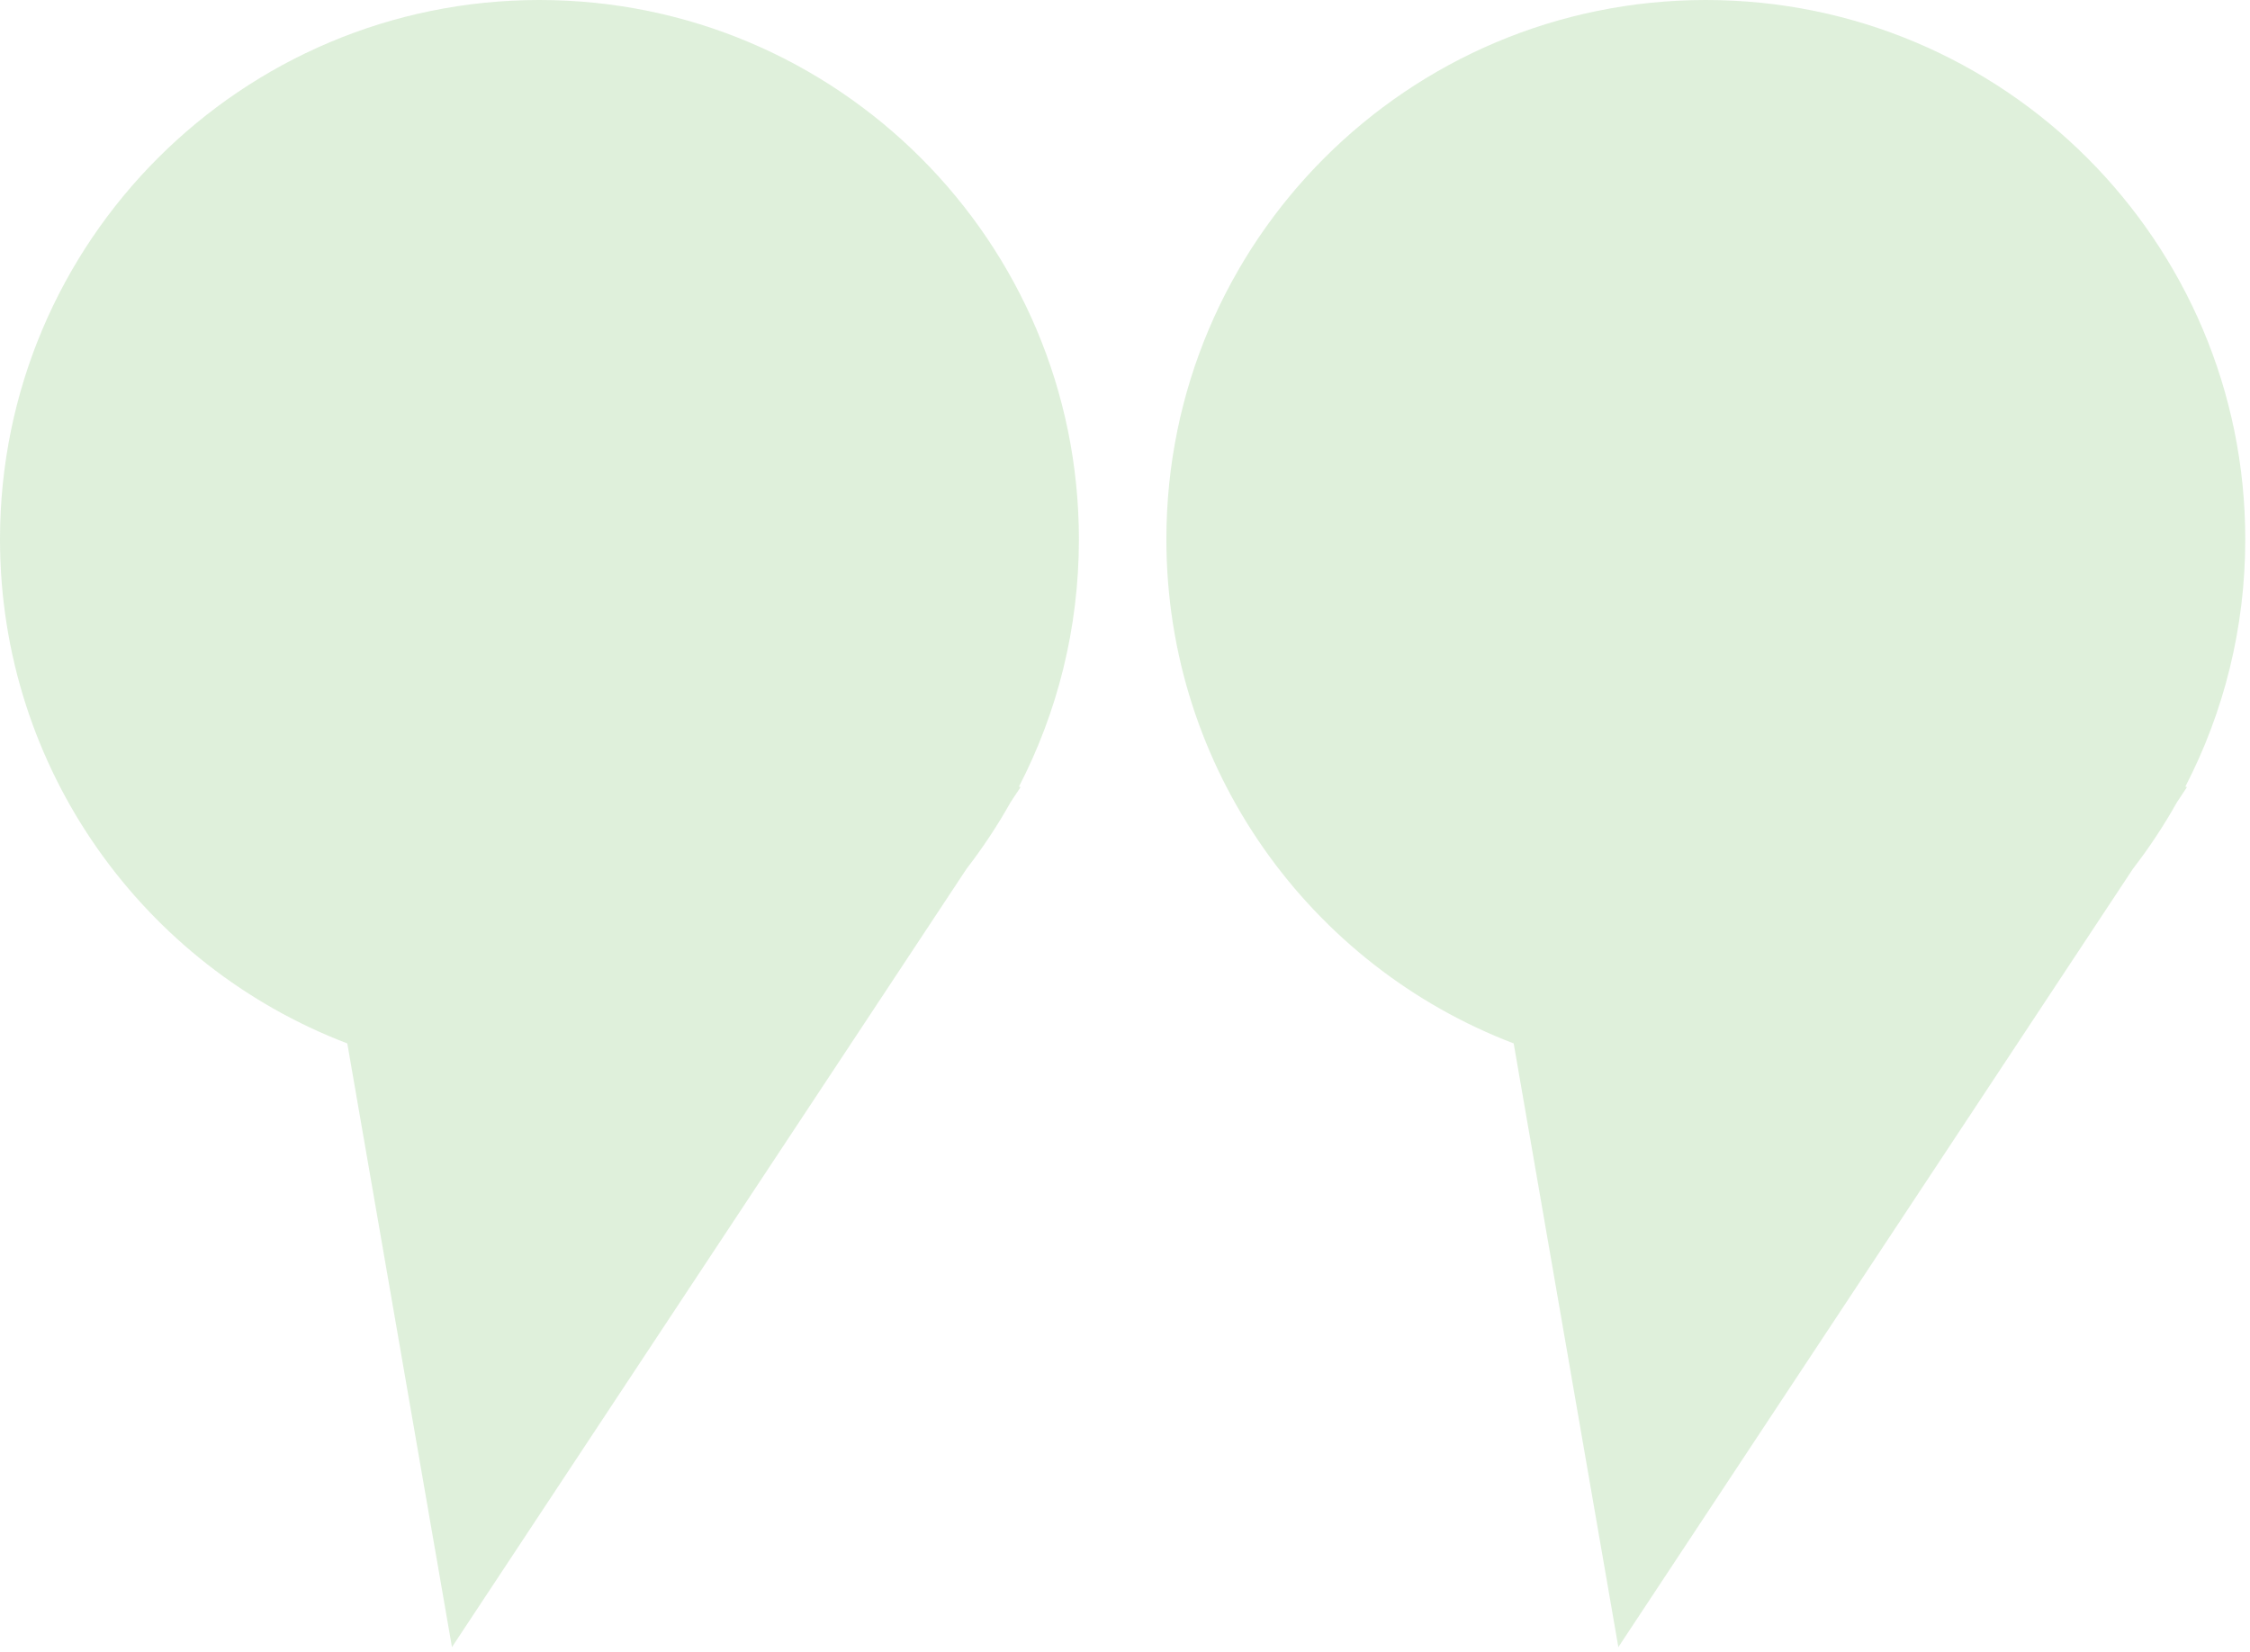<svg width="211" height="155" viewBox="0 0 211 155" fill="none" xmlns="http://www.w3.org/2000/svg">
<path fill-rule="evenodd" clip-rule="evenodd" d="M210.557 50.589C210.557 58.95 208.529 66.837 204.937 73.785L205.088 73.832L204.141 75.264C202.922 77.442 201.546 79.521 200.029 81.485L151.765 154.5L141.95 97.874C122.908 90.613 109.38 72.181 109.38 50.589C109.38 22.649 132.029 0 159.969 0C187.908 0 210.557 22.649 210.557 50.589ZM95.557 73.785C99.148 66.837 101.177 58.95 101.177 50.589C101.177 22.649 78.528 0 50.588 0C22.649 0 -0 22.649 -0 50.589C-0 72.18 13.527 90.613 32.569 97.874L42.384 154.5L90.646 81.489C92.165 79.522 93.543 77.441 94.764 75.26L95.707 73.832L95.557 73.785Z" fill="#62B84E" fill-opacity="0.2"/>
</svg>
